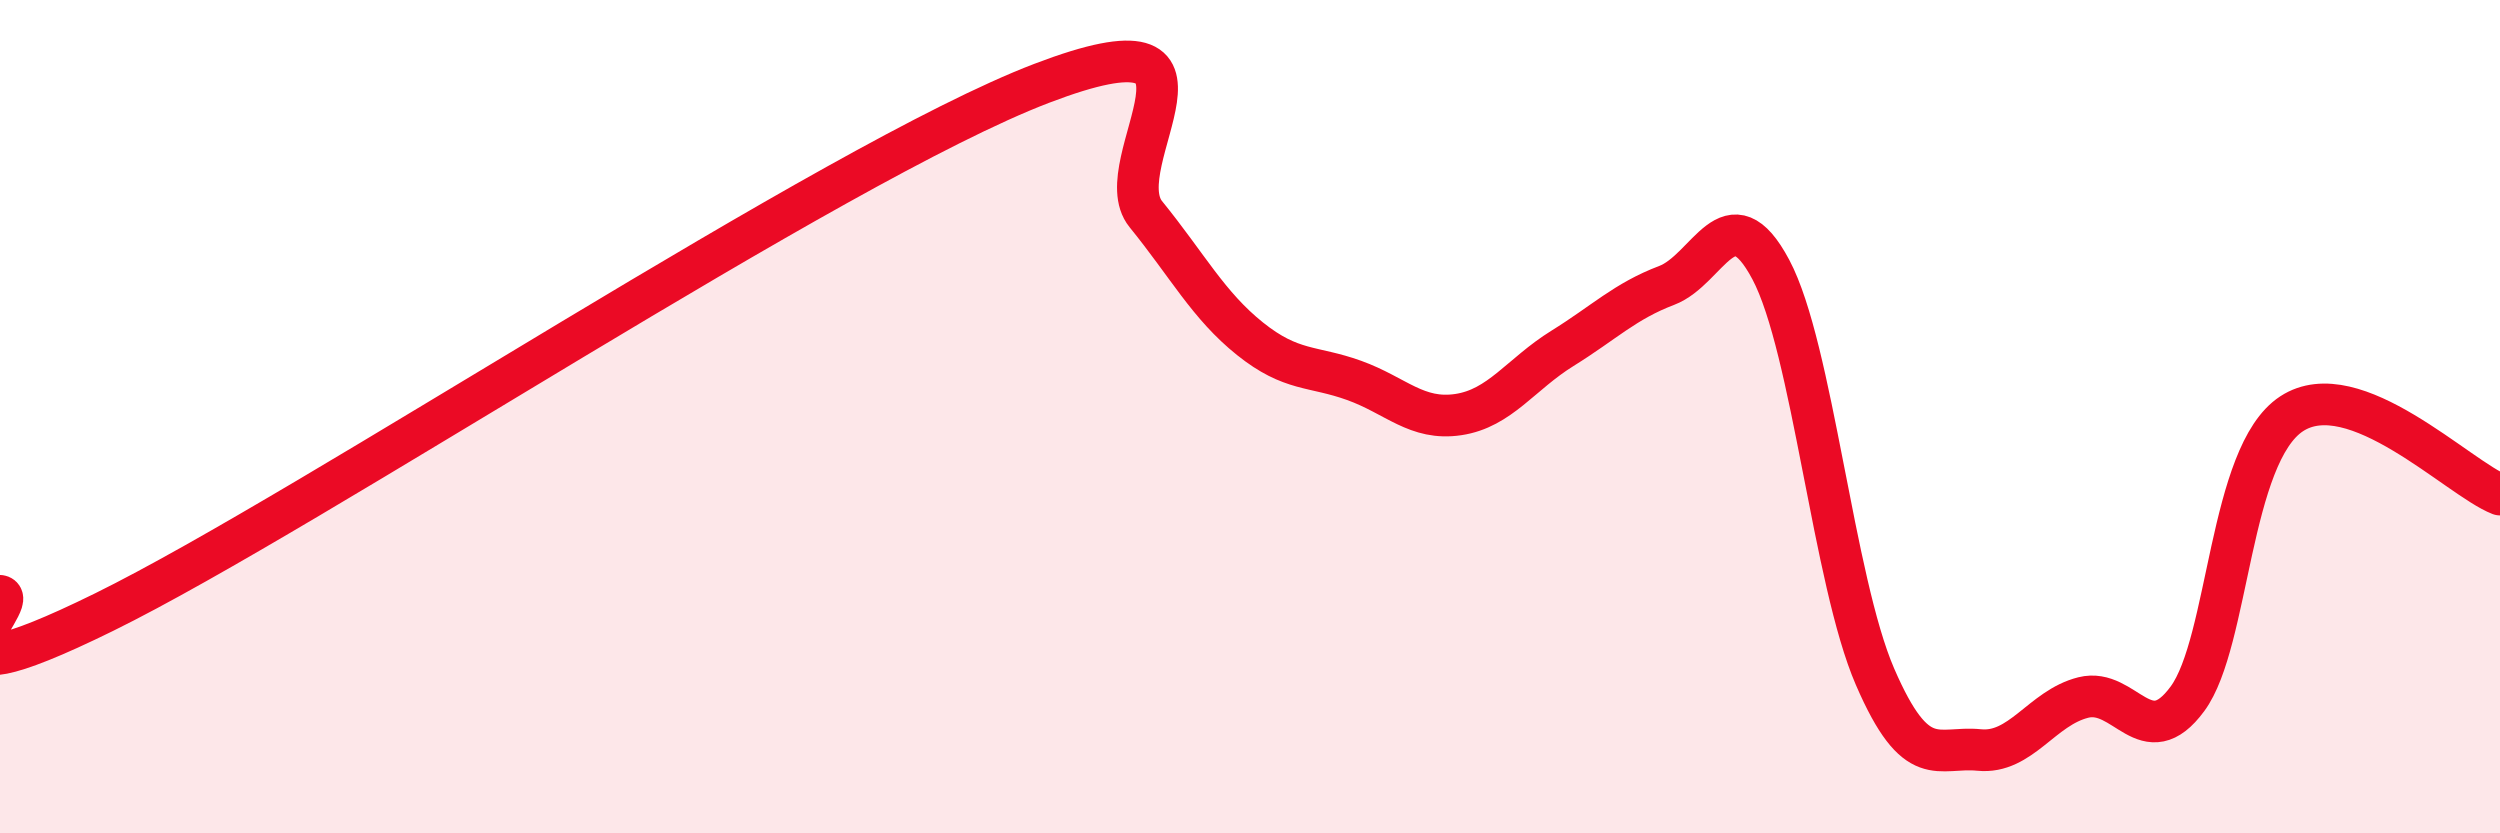 
    <svg width="60" height="20" viewBox="0 0 60 20" xmlns="http://www.w3.org/2000/svg">
      <path
        d="M 0,14.3 C 0.5,14.38 -2.5,17.15 2.5,14.69 C 7.5,12.23 20,3.91 25,2 C 30,0.09 26.5,3.91 27.5,5.14 C 28.5,6.37 29,7.33 30,8.13 C 31,8.93 31.5,8.77 32.5,9.13 C 33.5,9.49 34,10.1 35,9.95 C 36,9.8 36.5,8.98 37.5,8.36 C 38.5,7.74 39,7.23 40,6.85 C 41,6.47 41.5,4.59 42.5,6.47 C 43.5,8.35 44,13.93 45,16.24 C 46,18.55 46.5,17.9 47.5,18 C 48.5,18.1 49,16.99 50,16.74 C 51,16.49 51.5,18.13 52.5,16.77 C 53.5,15.41 53.5,10.91 55,9.93 C 56.5,8.95 59,11.48 60,11.87L60 20L0 20Z"
        fill="#EB0A25"
        opacity="0.1"
        stroke-linecap="round"
        stroke-linejoin="round"
      />
      <path
        d="M 0,14.3 C 0.5,14.38 -2.5,17.15 2.5,14.69 C 7.5,12.23 20,3.91 25,2 C 30,0.09 26.5,3.91 27.5,5.14 C 28.5,6.37 29,7.33 30,8.13 C 31,8.93 31.5,8.77 32.5,9.13 C 33.5,9.49 34,10.1 35,9.95 C 36,9.8 36.5,8.98 37.5,8.36 C 38.5,7.74 39,7.23 40,6.85 C 41,6.47 41.5,4.59 42.5,6.47 C 43.5,8.35 44,13.93 45,16.24 C 46,18.55 46.5,17.9 47.5,18 C 48.5,18.1 49,16.99 50,16.74 C 51,16.49 51.5,18.13 52.5,16.77 C 53.5,15.41 53.5,10.91 55,9.93 C 56.5,8.95 59,11.48 60,11.87"
        stroke="#EB0A25"
        stroke-width="1"
        fill="none"
        stroke-linecap="round"
        stroke-linejoin="round"
      />
    </svg>
  